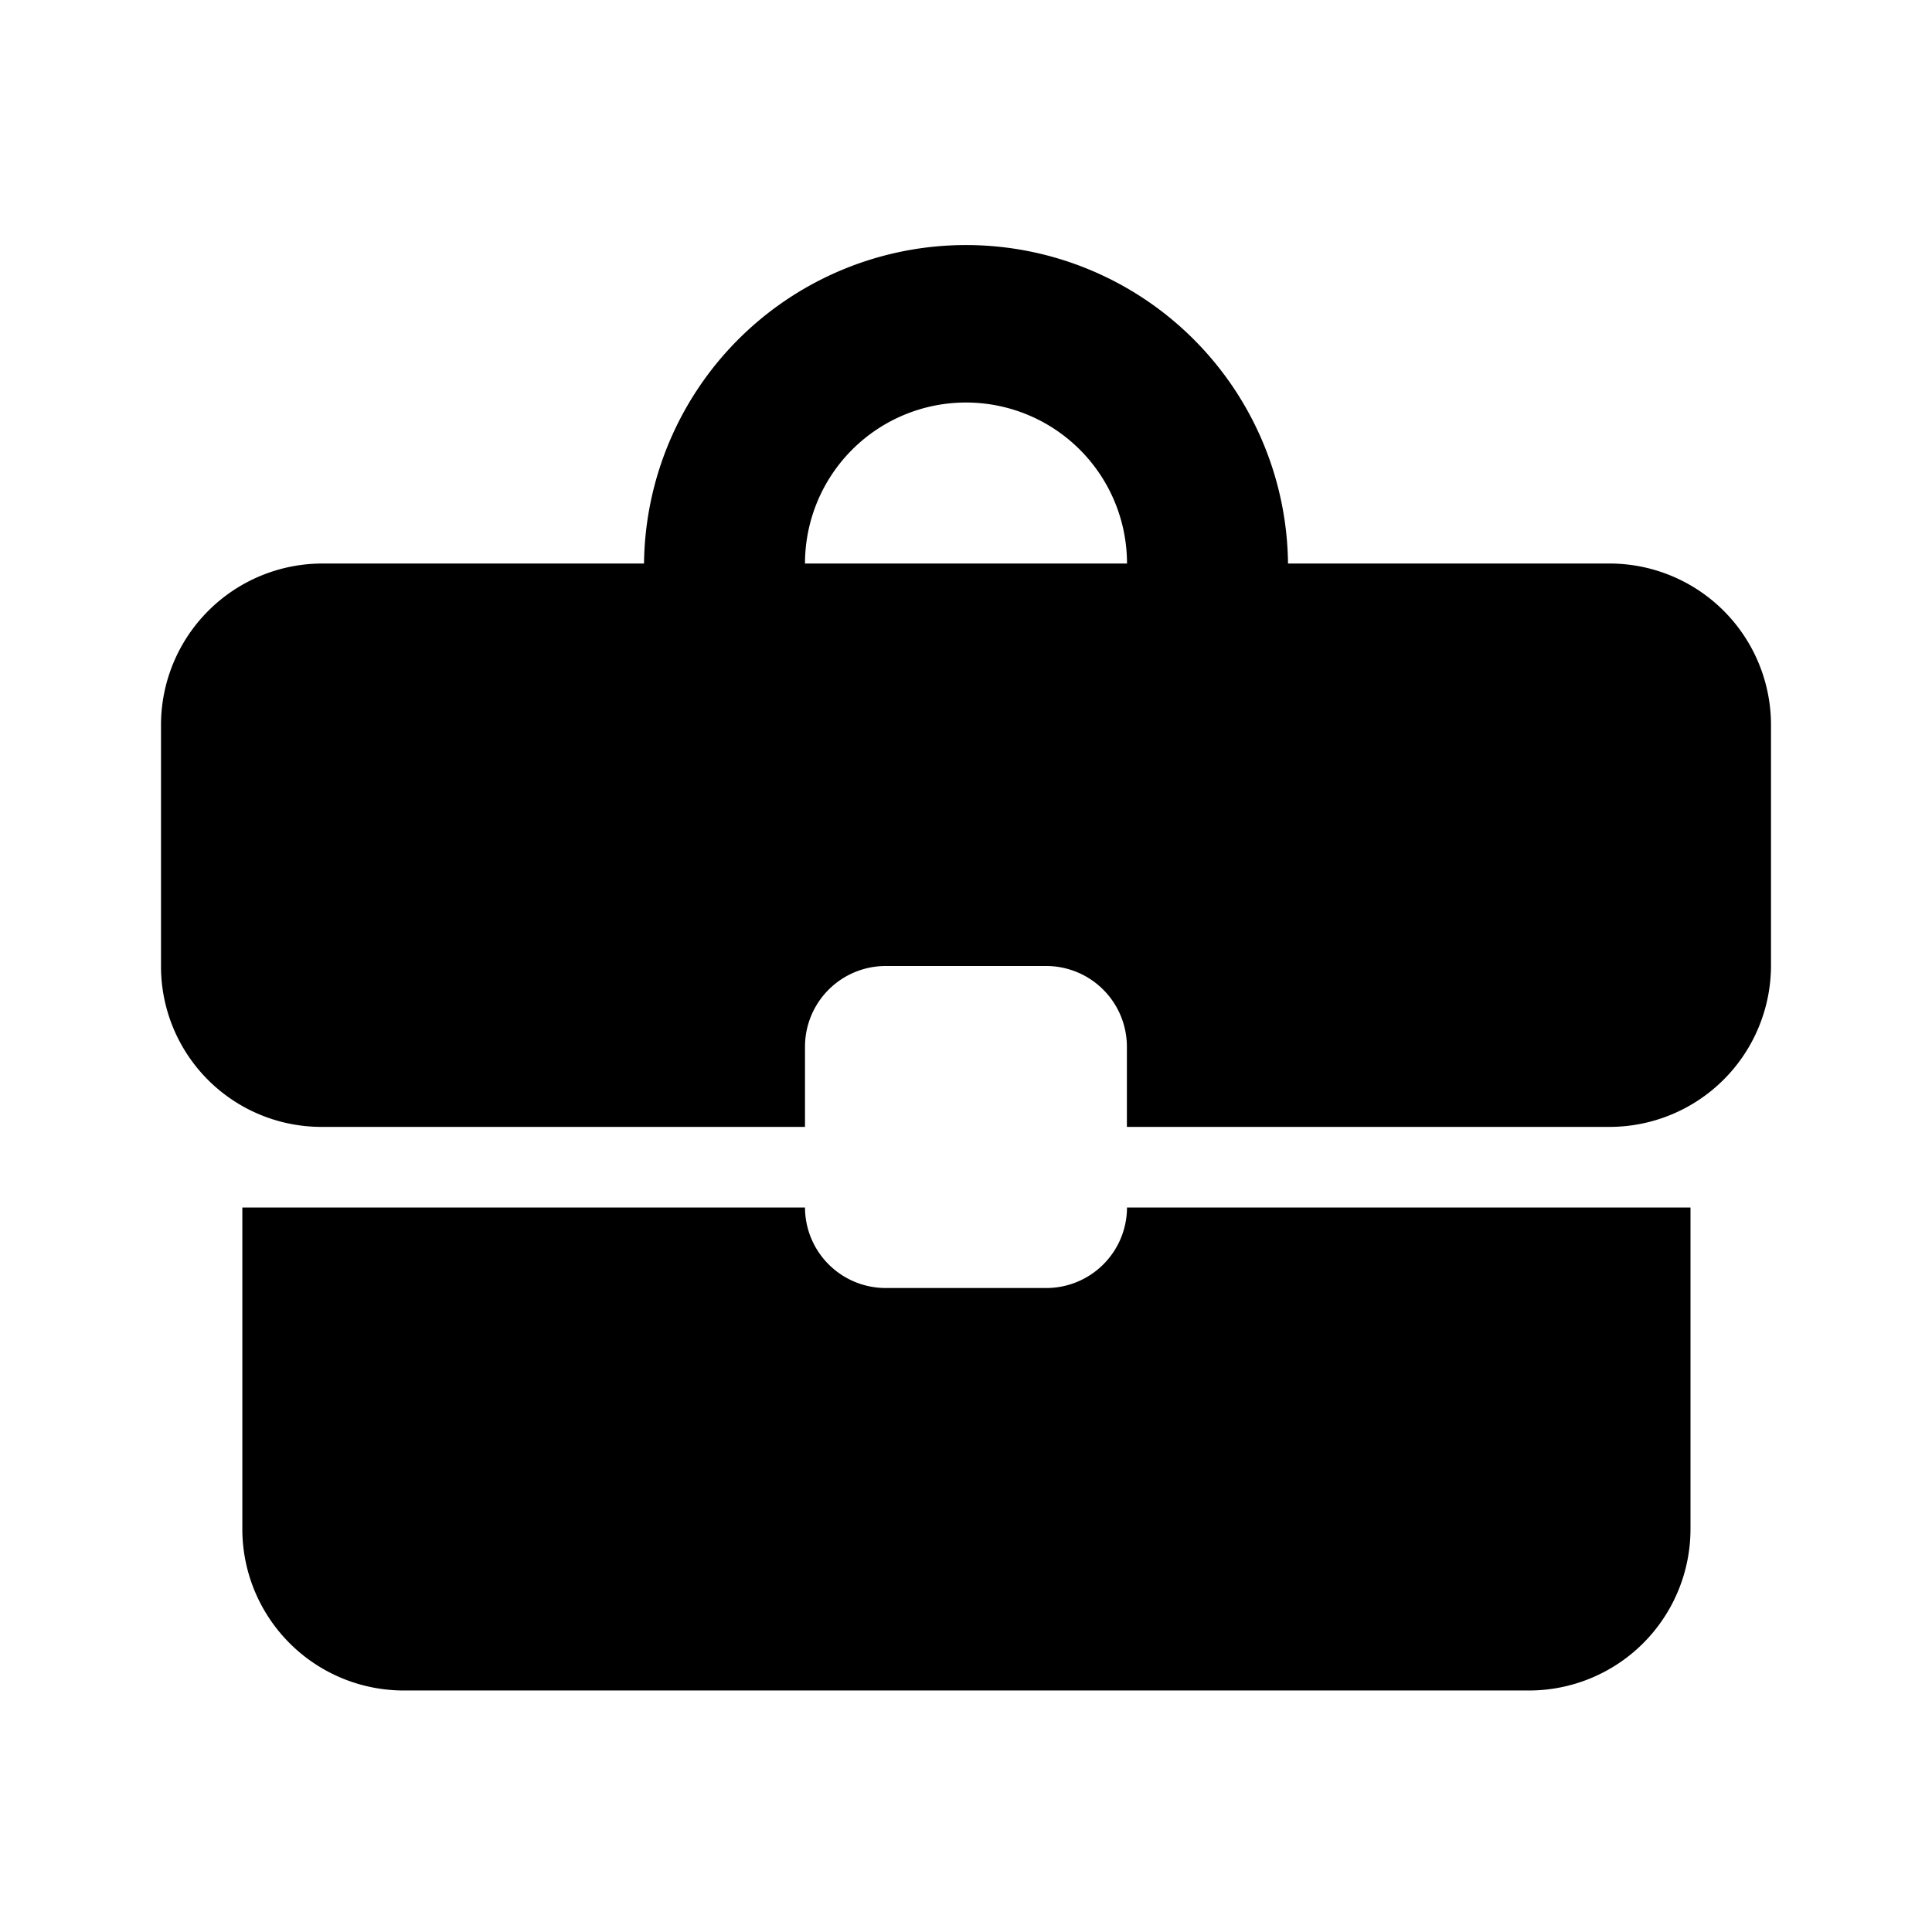<?xml version="1.0" encoding="UTF-8"?> <svg xmlns="http://www.w3.org/2000/svg" xmlns:xlink="http://www.w3.org/1999/xlink" width="49.534" height="49.534" viewBox="0 0 49.534 49.534"><defs><clipPath id="clip-path"><path id="Path_596" data-name="Path 596" d="M0,0H49.534V49.534H0Z" fill="none"></path></clipPath></defs><g id="briefcase" clip-path="url(#clip-path)"><path id="Path_595" data-name="Path 595" d="M24.7,29.831H20.575a2.07,2.07,0,0,1-2.064-2.064H4.085v8.256A4.14,4.14,0,0,0,8.212,40.15H37.086a4.14,4.14,0,0,0,4.128-4.128V27.767H26.767A2.07,2.07,0,0,1,24.7,29.831ZM39.15,11.256H30.895a8.256,8.256,0,0,0-16.511,0H6.128A4.14,4.14,0,0,0,2,15.383v6.192A4.114,4.114,0,0,0,6.128,25.7H18.511V23.639a2.07,2.07,0,0,1,2.064-2.064H24.7a2.07,2.07,0,0,1,2.064,2.064V25.7H39.15a4.14,4.14,0,0,0,4.128-4.128V15.383A4.14,4.14,0,0,0,39.15,11.256Zm-20.639,0a4.128,4.128,0,0,1,8.256,0H18.491Z" transform="translate(2.128 3.192)"></path></g></svg> 